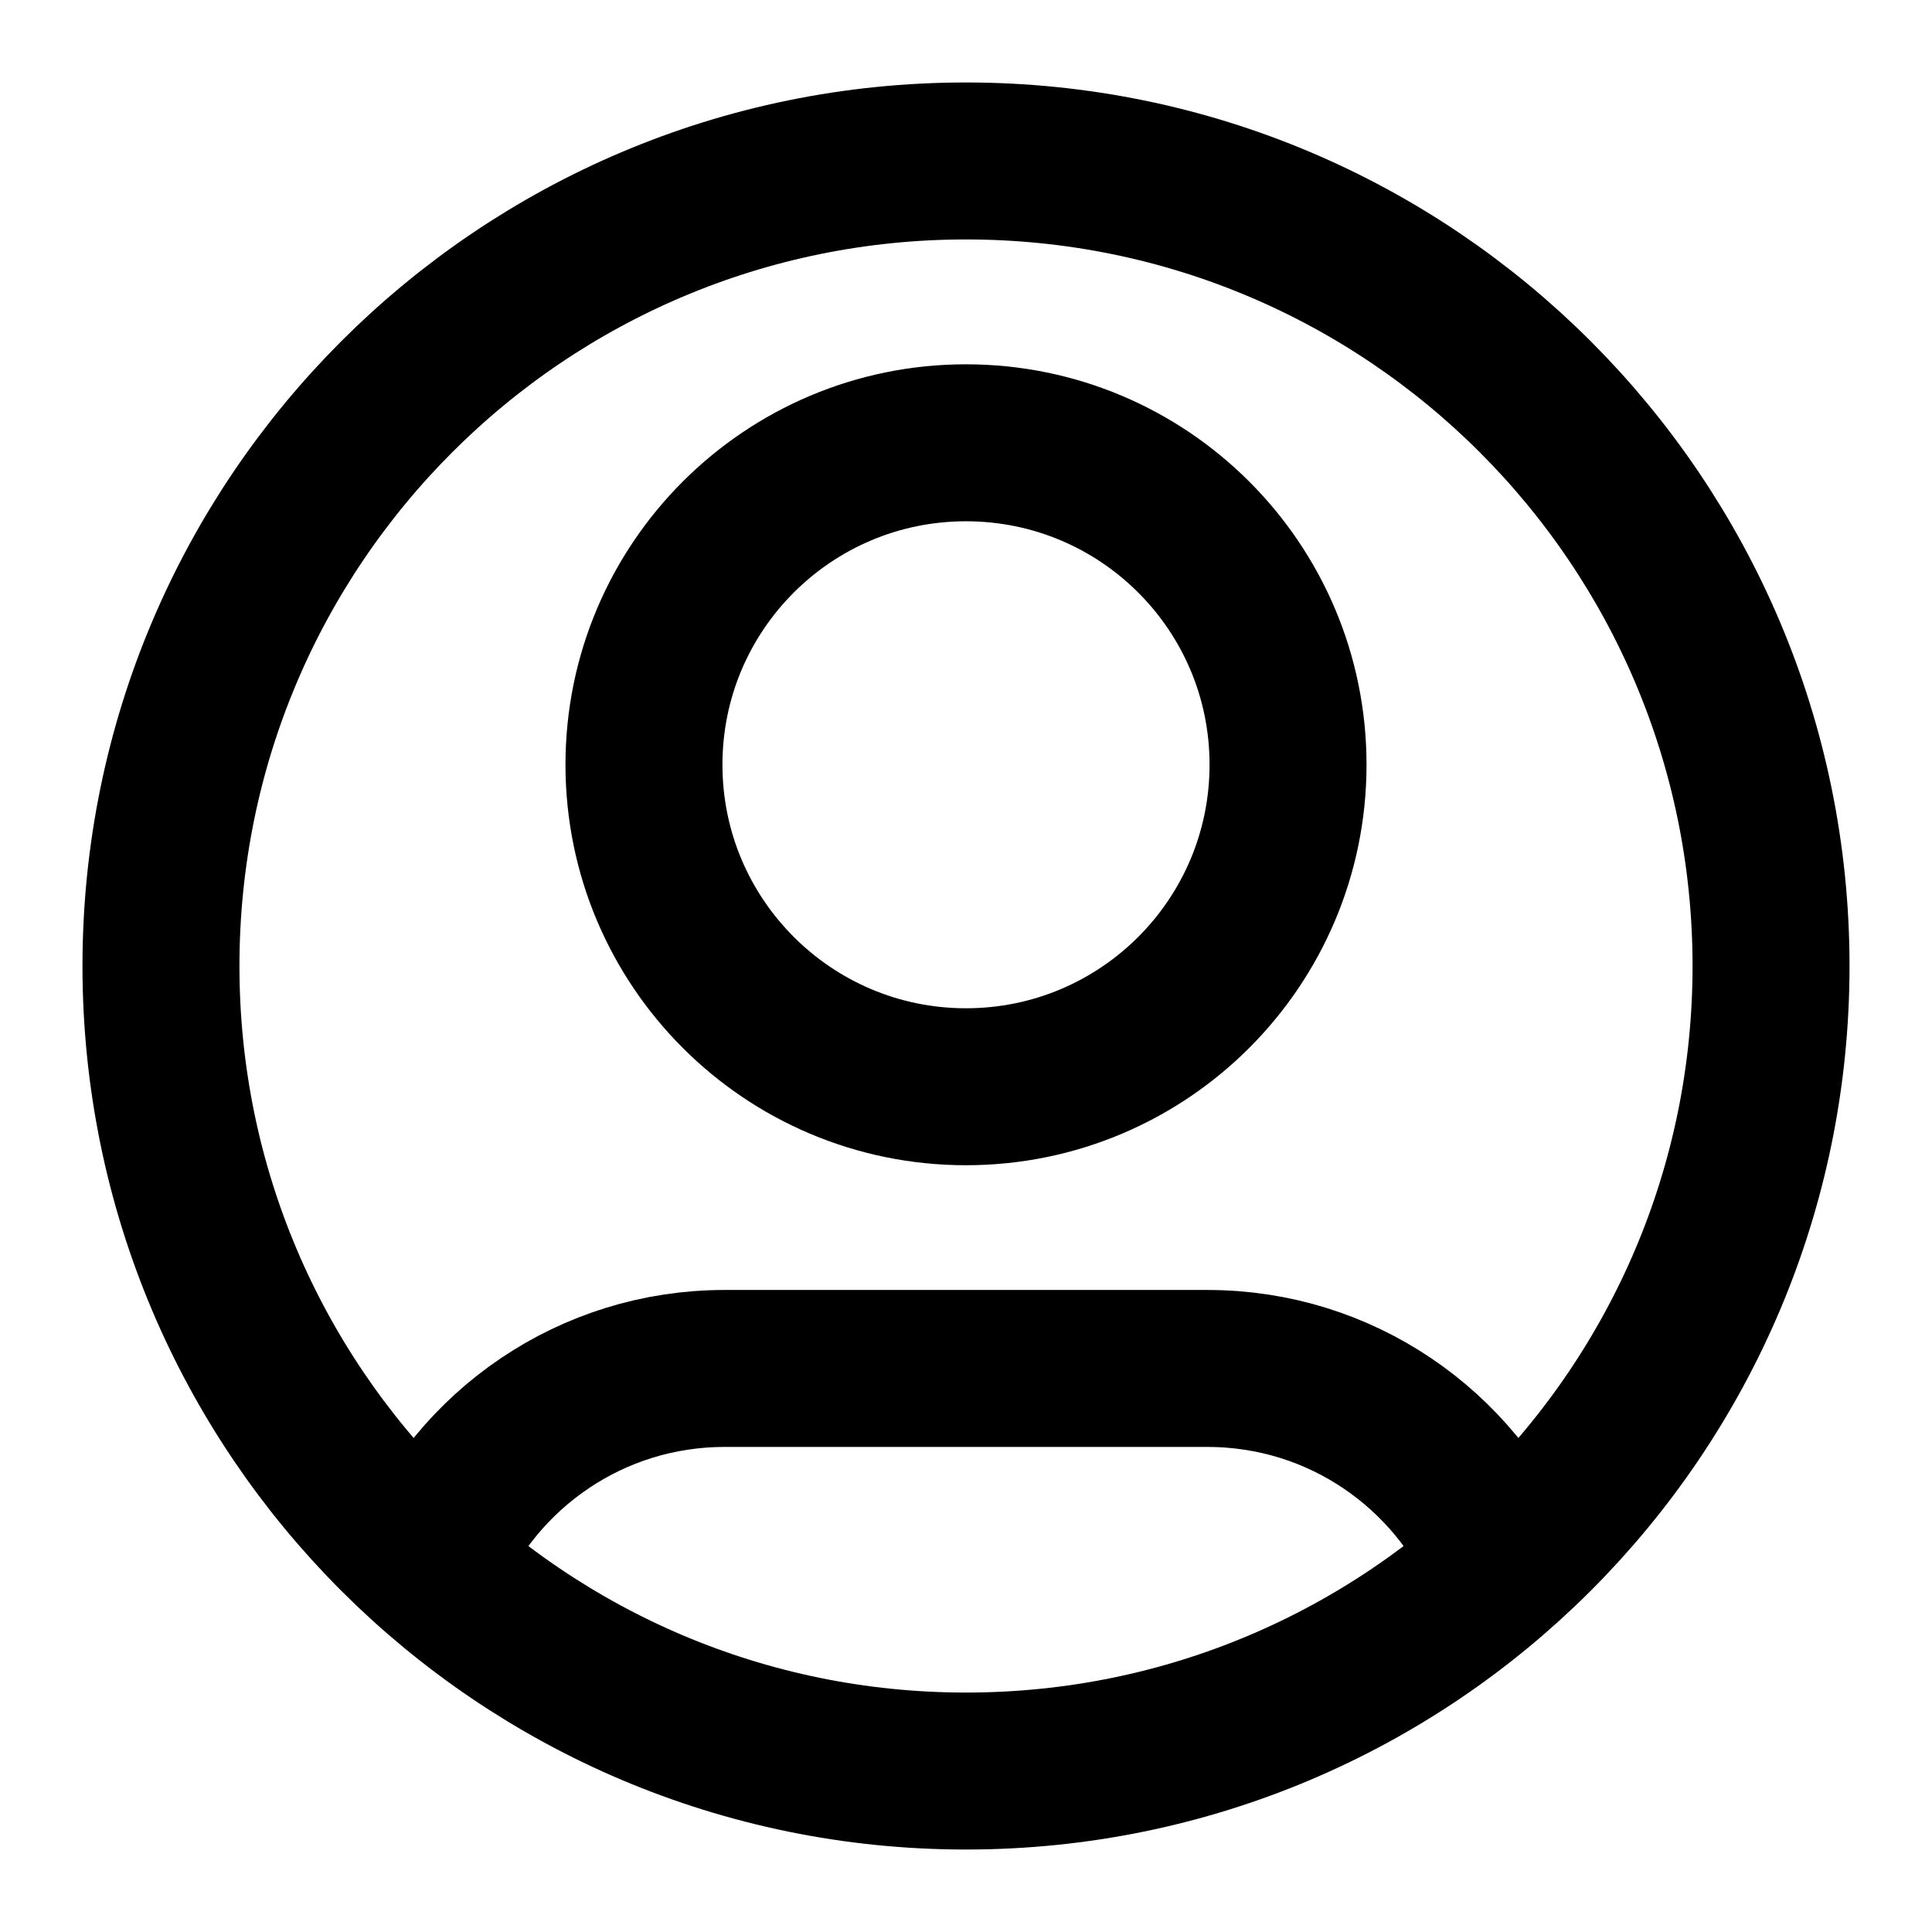 <svg width="16" height="16" viewBox="0 0 16 16" fill="none" xmlns="http://www.w3.org/2000/svg">
<g clip-path="url(#clip0_11876_277)">
<path d="M3.544 12.959C3.95 12.003 4.897 11.333 6 11.333H10C11.104 11.333 12.05 12.003 12.456 12.959M10.667 6.333C10.667 7.806 9.473 9 8 9C6.527 9 5.333 7.806 5.333 6.333C5.333 4.86 6.527 3.667 8 3.667C9.473 3.667 10.667 4.86 10.667 6.333ZM14.667 8C14.667 11.682 11.682 14.667 8 14.667C4.318 14.667 1.333 11.682 1.333 8C1.333 4.318 4.318 1.333 8 1.333C11.682 1.333 14.667 4.318 14.667 8Z" stroke="black" stroke-width="1.3" stroke-linecap="round" stroke-linejoin="round"/>
</g>
<defs>
<clipPath id="clip0_11876_277">
<rect width="16" height="16" fill="white"/>
</clipPath>
</defs>
</svg>
